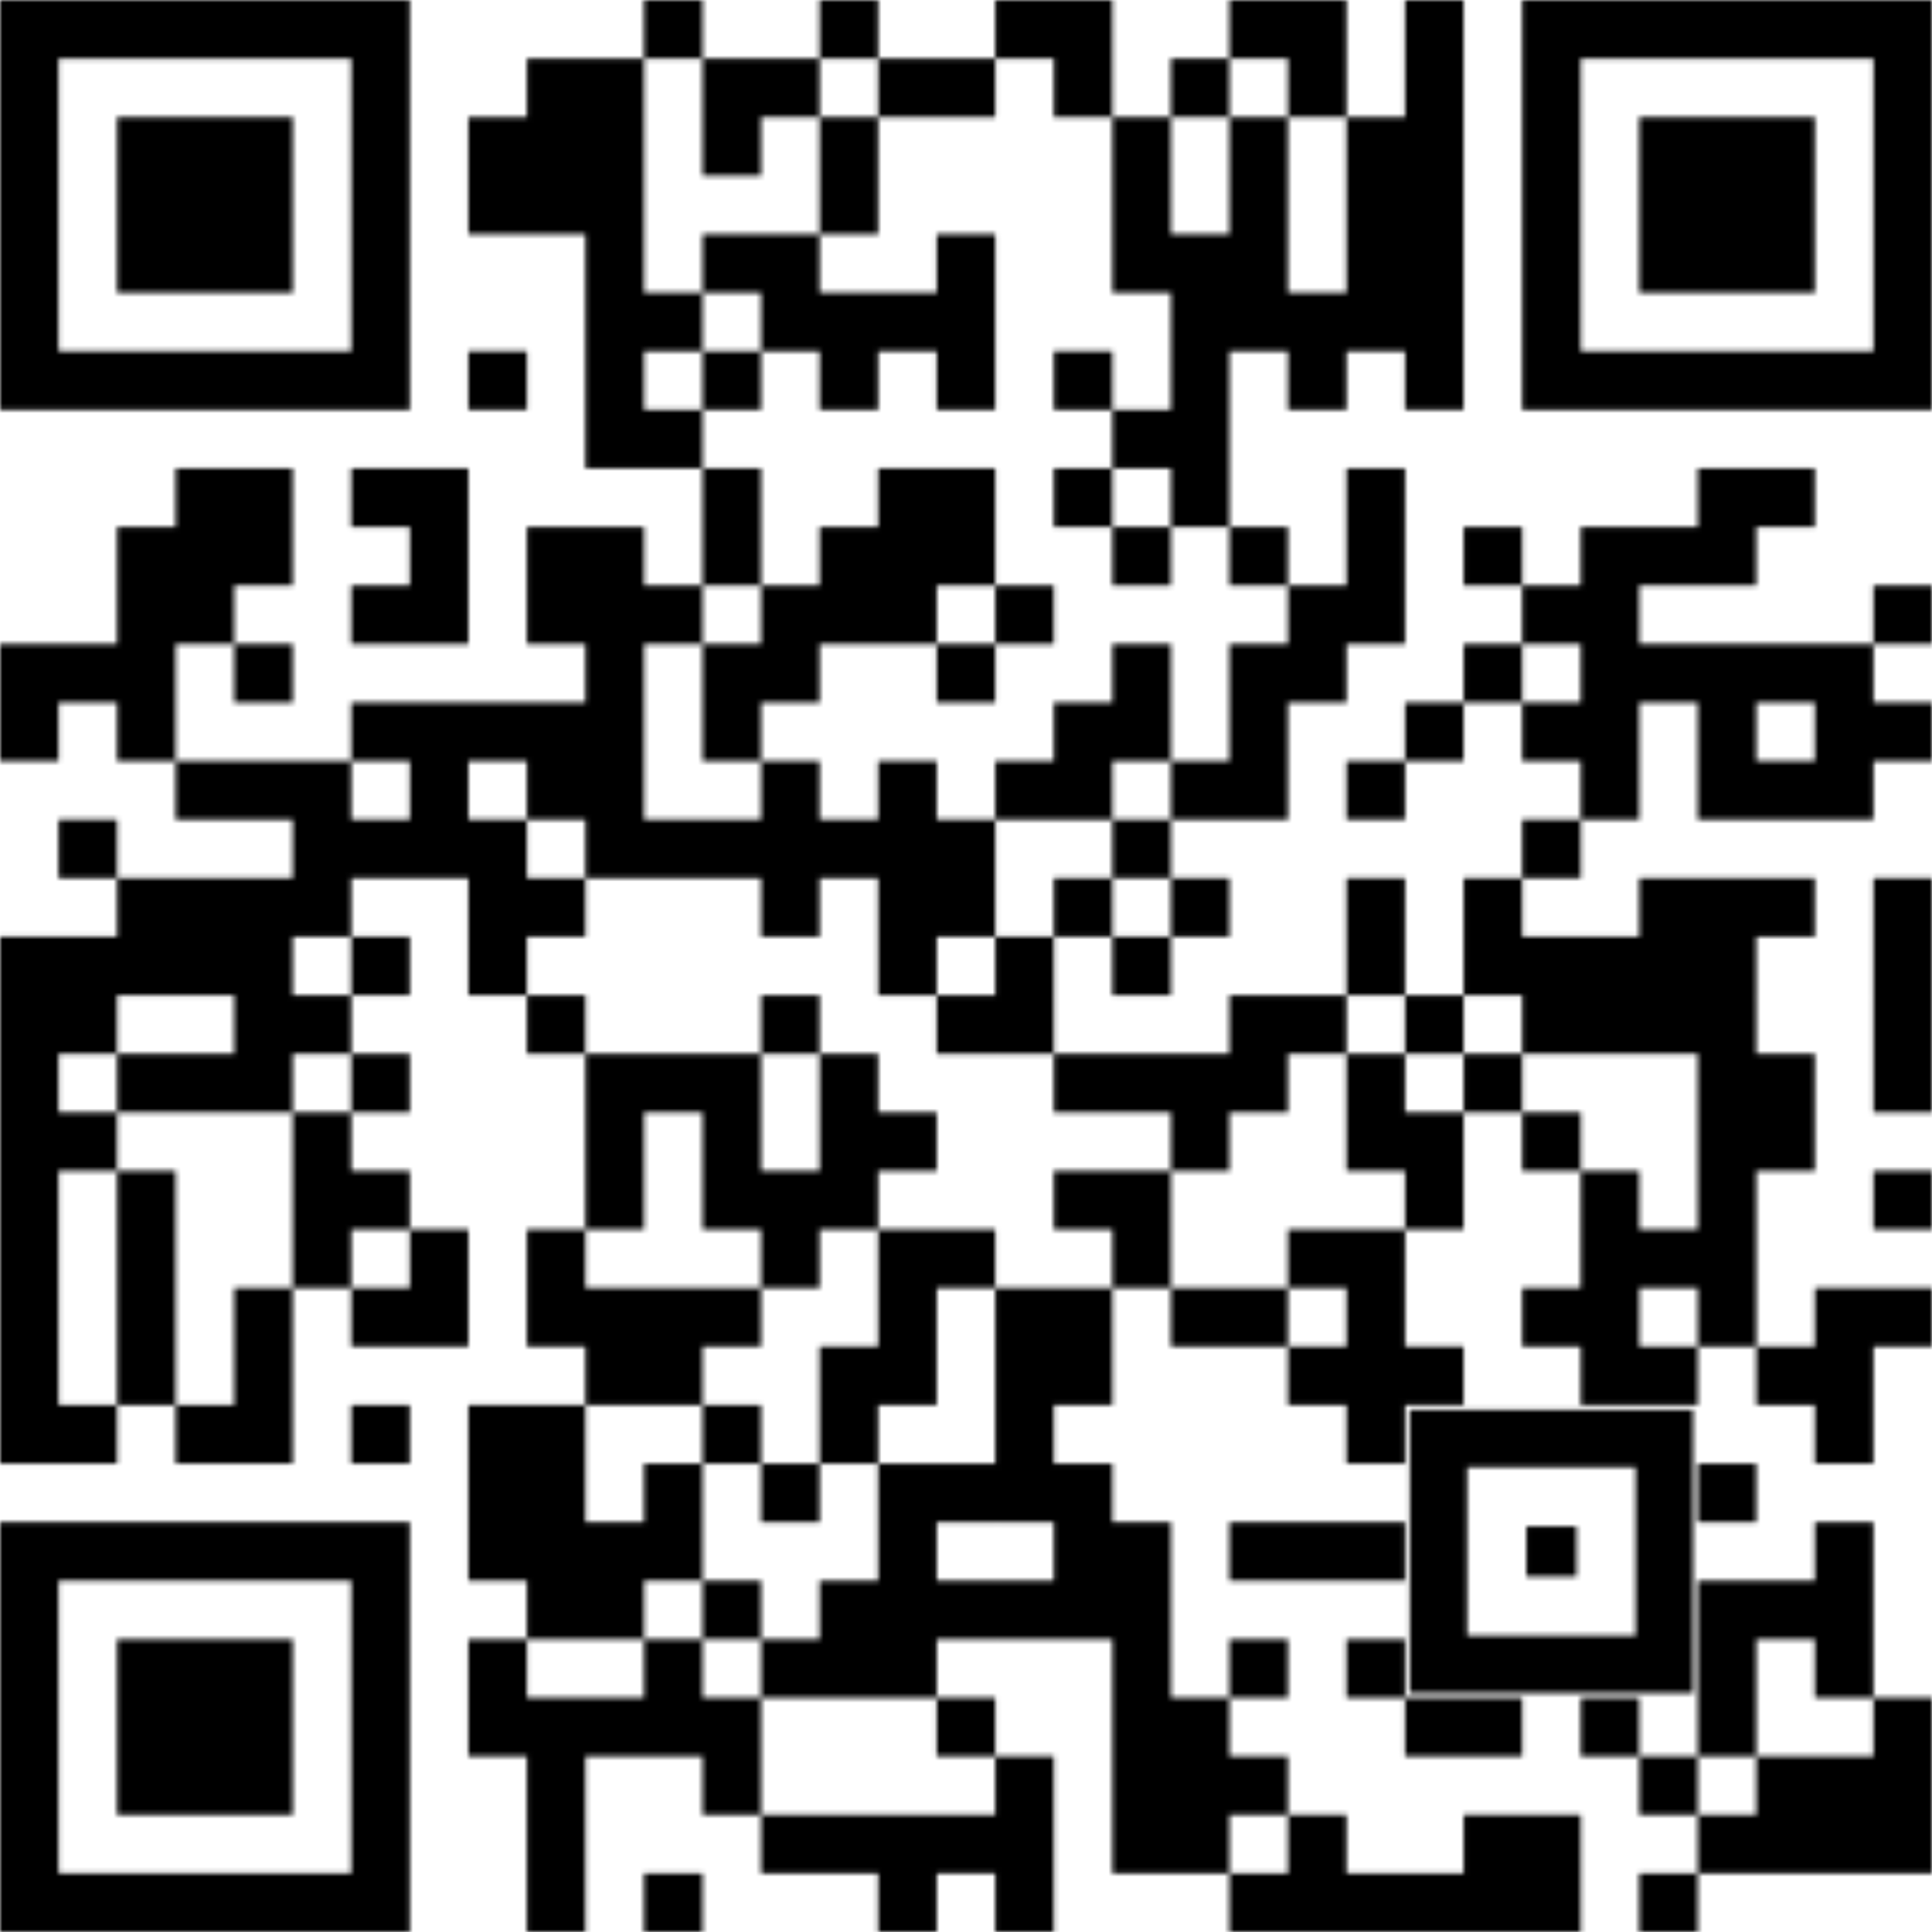 <?xml version="1.0" encoding="utf-8"?><svg xmlns="http://www.w3.org/2000/svg" xmlns:xlink="http://www.w3.org/1999/xlink" class="qr-svg qrcode" viewBox="0 0 400 400" preserveAspectRatio="xMinYMin"><rect x="0" y="0" width="400" height="400" fill="#ffffff" /><defs><style type="text/css"><![CDATA[.light { fill: none; } 
                .dark.type-data {fill: #000000;}
                .dark.type-finder { fill: #000000; }
                .dark.type-finder-dot { fill: #000000; }
                .dark.type-alignment { fill: #000000; }
            ]]></style>
</defs><symbol id="symbol-data" class="qrcode-symbol data"><path class="" d="M133.333 0 h12.121 v12.121 h-12.121Z  M169.697 0 h12.121 v12.121 h-12.121Z  M206.061 0 h12.121 v12.121 h-12.121Z  M218.182 0 h12.121 v12.121 h-12.121Z  M254.545 0 h12.121 v12.121 h-12.121Z  M266.667 0 h12.121 v12.121 h-12.121Z  M290.909 0 h12.121 v12.121 h-12.121Z  M109.091 12.121 h12.121 v12.121 h-12.121Z  M121.212 12.121 h12.121 v12.121 h-12.121Z  M145.455 12.121 h12.121 v12.121 h-12.121Z  M157.576 12.121 h12.121 v12.121 h-12.121Z  M181.818 12.121 h12.121 v12.121 h-12.121Z  M193.939 12.121 h12.121 v12.121 h-12.121Z  M218.182 12.121 h12.121 v12.121 h-12.121Z  M242.424 12.121 h12.121 v12.121 h-12.121Z  M266.667 12.121 h12.121 v12.121 h-12.121Z  M290.909 12.121 h12.121 v12.121 h-12.121Z  M96.97 24.242 h12.121 v12.121 h-12.121Z  M109.091 24.242 h12.121 v12.121 h-12.121Z  M121.212 24.242 h12.121 v12.121 h-12.121Z  M145.455 24.242 h12.121 v12.121 h-12.121Z  M169.697 24.242 h12.121 v12.121 h-12.121Z  M230.303 24.242 h12.121 v12.121 h-12.121Z  M254.545 24.242 h12.121 v12.121 h-12.121Z  M278.788 24.242 h12.121 v12.121 h-12.121Z  M290.909 24.242 h12.121 v12.121 h-12.121Z  M96.97 36.364 h12.121 v12.121 h-12.121Z  M109.091 36.364 h12.121 v12.121 h-12.121Z  M121.212 36.364 h12.121 v12.121 h-12.121Z  M169.697 36.364 h12.121 v12.121 h-12.121Z  M230.303 36.364 h12.121 v12.121 h-12.121Z  M254.545 36.364 h12.121 v12.121 h-12.121Z  M278.788 36.364 h12.121 v12.121 h-12.121Z  M290.909 36.364 h12.121 v12.121 h-12.121Z  M121.212 48.485 h12.121 v12.121 h-12.121Z  M145.455 48.485 h12.121 v12.121 h-12.121Z  M157.576 48.485 h12.121 v12.121 h-12.121Z  M193.939 48.485 h12.121 v12.121 h-12.121Z  M230.303 48.485 h12.121 v12.121 h-12.121Z  M242.424 48.485 h12.121 v12.121 h-12.121Z  M254.545 48.485 h12.121 v12.121 h-12.121Z  M278.788 48.485 h12.121 v12.121 h-12.121Z  M290.909 48.485 h12.121 v12.121 h-12.121Z  M121.212 60.606 h12.121 v12.121 h-12.121Z  M133.333 60.606 h12.121 v12.121 h-12.121Z  M157.576 60.606 h12.121 v12.121 h-12.121Z  M169.697 60.606 h12.121 v12.121 h-12.121Z  M181.818 60.606 h12.121 v12.121 h-12.121Z  M193.939 60.606 h12.121 v12.121 h-12.121Z  M242.424 60.606 h12.121 v12.121 h-12.121Z  M254.545 60.606 h12.121 v12.121 h-12.121Z  M266.667 60.606 h12.121 v12.121 h-12.121Z  M278.788 60.606 h12.121 v12.121 h-12.121Z  M290.909 60.606 h12.121 v12.121 h-12.121Z  M96.97 72.727 h12.121 v12.121 h-12.121Z  M121.212 72.727 h12.121 v12.121 h-12.121Z  M145.455 72.727 h12.121 v12.121 h-12.121Z  M169.697 72.727 h12.121 v12.121 h-12.121Z  M193.939 72.727 h12.121 v12.121 h-12.121Z  M218.182 72.727 h12.121 v12.121 h-12.121Z  M242.424 72.727 h12.121 v12.121 h-12.121Z  M266.667 72.727 h12.121 v12.121 h-12.121Z  M290.909 72.727 h12.121 v12.121 h-12.121Z  M121.212 84.848 h12.121 v12.121 h-12.121Z  M133.333 84.848 h12.121 v12.121 h-12.121Z  M230.303 84.848 h12.121 v12.121 h-12.121Z  M242.424 84.848 h12.121 v12.121 h-12.121Z  M36.364 96.97 h12.121 v12.121 h-12.121Z  M48.485 96.97 h12.121 v12.121 h-12.121Z  M72.727 96.97 h12.121 v12.121 h-12.121Z  M84.848 96.97 h12.121 v12.121 h-12.121Z  M145.455 96.97 h12.121 v12.121 h-12.121Z  M181.818 96.97 h12.121 v12.121 h-12.121Z  M193.939 96.97 h12.121 v12.121 h-12.121Z  M218.182 96.97 h12.121 v12.121 h-12.121Z  M242.424 96.97 h12.121 v12.121 h-12.121Z  M278.788 96.97 h12.121 v12.121 h-12.121Z  M351.515 96.97 h12.121 v12.121 h-12.121Z  M363.636 96.97 h12.121 v12.121 h-12.121Z  M24.242 109.091 h12.121 v12.121 h-12.121Z  M36.364 109.091 h12.121 v12.121 h-12.121Z  M48.485 109.091 h12.121 v12.121 h-12.121Z  M84.848 109.091 h12.121 v12.121 h-12.121Z  M109.091 109.091 h12.121 v12.121 h-12.121Z  M121.212 109.091 h12.121 v12.121 h-12.121Z  M145.455 109.091 h12.121 v12.121 h-12.121Z  M169.697 109.091 h12.121 v12.121 h-12.121Z  M181.818 109.091 h12.121 v12.121 h-12.121Z  M193.939 109.091 h12.121 v12.121 h-12.121Z  M230.303 109.091 h12.121 v12.121 h-12.121Z  M254.545 109.091 h12.121 v12.121 h-12.121Z  M278.788 109.091 h12.121 v12.121 h-12.121Z  M303.03 109.091 h12.121 v12.121 h-12.121Z  M327.273 109.091 h12.121 v12.121 h-12.121Z  M339.394 109.091 h12.121 v12.121 h-12.121Z  M351.515 109.091 h12.121 v12.121 h-12.121Z  M24.242 121.212 h12.121 v12.121 h-12.121Z  M36.364 121.212 h12.121 v12.121 h-12.121Z  M72.727 121.212 h12.121 v12.121 h-12.121Z  M84.848 121.212 h12.121 v12.121 h-12.121Z  M109.091 121.212 h12.121 v12.121 h-12.121Z  M121.212 121.212 h12.121 v12.121 h-12.121Z  M133.333 121.212 h12.121 v12.121 h-12.121Z  M157.576 121.212 h12.121 v12.121 h-12.121Z  M169.697 121.212 h12.121 v12.121 h-12.121Z  M181.818 121.212 h12.121 v12.121 h-12.121Z  M206.061 121.212 h12.121 v12.121 h-12.121Z  M266.667 121.212 h12.121 v12.121 h-12.121Z  M278.788 121.212 h12.121 v12.121 h-12.121Z  M315.152 121.212 h12.121 v12.121 h-12.121Z  M327.273 121.212 h12.121 v12.121 h-12.121Z  M387.879 121.212 h12.121 v12.121 h-12.121Z  M0 133.333 h12.121 v12.121 h-12.121Z  M12.121 133.333 h12.121 v12.121 h-12.121Z  M24.242 133.333 h12.121 v12.121 h-12.121Z  M48.485 133.333 h12.121 v12.121 h-12.121Z  M121.212 133.333 h12.121 v12.121 h-12.121Z  M145.455 133.333 h12.121 v12.121 h-12.121Z  M157.576 133.333 h12.121 v12.121 h-12.121Z  M193.939 133.333 h12.121 v12.121 h-12.121Z  M230.303 133.333 h12.121 v12.121 h-12.121Z  M254.545 133.333 h12.121 v12.121 h-12.121Z  M266.667 133.333 h12.121 v12.121 h-12.121Z  M303.03 133.333 h12.121 v12.121 h-12.121Z  M327.273 133.333 h12.121 v12.121 h-12.121Z  M339.394 133.333 h12.121 v12.121 h-12.121Z  M351.515 133.333 h12.121 v12.121 h-12.121Z  M363.636 133.333 h12.121 v12.121 h-12.121Z  M375.758 133.333 h12.121 v12.121 h-12.121Z  M0 145.455 h12.121 v12.121 h-12.121Z  M24.242 145.455 h12.121 v12.121 h-12.121Z  M72.727 145.455 h12.121 v12.121 h-12.121Z  M84.848 145.455 h12.121 v12.121 h-12.121Z  M96.97 145.455 h12.121 v12.121 h-12.121Z  M109.091 145.455 h12.121 v12.121 h-12.121Z  M121.212 145.455 h12.121 v12.121 h-12.121Z  M145.455 145.455 h12.121 v12.121 h-12.121Z  M218.182 145.455 h12.121 v12.121 h-12.121Z  M230.303 145.455 h12.121 v12.121 h-12.121Z  M254.545 145.455 h12.121 v12.121 h-12.121Z  M290.909 145.455 h12.121 v12.121 h-12.121Z  M315.152 145.455 h12.121 v12.121 h-12.121Z  M327.273 145.455 h12.121 v12.121 h-12.121Z  M351.515 145.455 h12.121 v12.121 h-12.121Z  M375.758 145.455 h12.121 v12.121 h-12.121Z  M387.879 145.455 h12.121 v12.121 h-12.121Z  M36.364 157.576 h12.121 v12.121 h-12.121Z  M48.485 157.576 h12.121 v12.121 h-12.121Z  M60.606 157.576 h12.121 v12.121 h-12.121Z  M84.848 157.576 h12.121 v12.121 h-12.121Z  M109.091 157.576 h12.121 v12.121 h-12.121Z  M121.212 157.576 h12.121 v12.121 h-12.121Z  M157.576 157.576 h12.121 v12.121 h-12.121Z  M181.818 157.576 h12.121 v12.121 h-12.121Z  M206.061 157.576 h12.121 v12.121 h-12.121Z  M218.182 157.576 h12.121 v12.121 h-12.121Z  M242.424 157.576 h12.121 v12.121 h-12.121Z  M254.545 157.576 h12.121 v12.121 h-12.121Z  M278.788 157.576 h12.121 v12.121 h-12.121Z  M327.273 157.576 h12.121 v12.121 h-12.121Z  M351.515 157.576 h12.121 v12.121 h-12.121Z  M363.636 157.576 h12.121 v12.121 h-12.121Z  M375.758 157.576 h12.121 v12.121 h-12.121Z  M12.121 169.697 h12.121 v12.121 h-12.121Z  M60.606 169.697 h12.121 v12.121 h-12.121Z  M72.727 169.697 h12.121 v12.121 h-12.121Z  M84.848 169.697 h12.121 v12.121 h-12.121Z  M96.97 169.697 h12.121 v12.121 h-12.121Z  M121.212 169.697 h12.121 v12.121 h-12.121Z  M133.333 169.697 h12.121 v12.121 h-12.121Z  M145.455 169.697 h12.121 v12.121 h-12.121Z  M157.576 169.697 h12.121 v12.121 h-12.121Z  M169.697 169.697 h12.121 v12.121 h-12.121Z  M181.818 169.697 h12.121 v12.121 h-12.121Z  M193.939 169.697 h12.121 v12.121 h-12.121Z  M230.303 169.697 h12.121 v12.121 h-12.121Z  M315.152 169.697 h12.121 v12.121 h-12.121Z  M24.242 181.818 h12.121 v12.121 h-12.121Z  M36.364 181.818 h12.121 v12.121 h-12.121Z  M48.485 181.818 h12.121 v12.121 h-12.121Z  M60.606 181.818 h12.121 v12.121 h-12.121Z  M96.97 181.818 h12.121 v12.121 h-12.121Z  M109.091 181.818 h12.121 v12.121 h-12.121Z  M157.576 181.818 h12.121 v12.121 h-12.121Z  M181.818 181.818 h12.121 v12.121 h-12.121Z  M193.939 181.818 h12.121 v12.121 h-12.121Z  M218.182 181.818 h12.121 v12.121 h-12.121Z  M242.424 181.818 h12.121 v12.121 h-12.121Z  M278.788 181.818 h12.121 v12.121 h-12.121Z  M303.03 181.818 h12.121 v12.121 h-12.121Z  M339.394 181.818 h12.121 v12.121 h-12.121Z  M351.515 181.818 h12.121 v12.121 h-12.121Z  M363.636 181.818 h12.121 v12.121 h-12.121Z  M387.879 181.818 h12.121 v12.121 h-12.121Z  M0 193.939 h12.121 v12.121 h-12.121Z  M12.121 193.939 h12.121 v12.121 h-12.121Z  M24.242 193.939 h12.121 v12.121 h-12.121Z  M36.364 193.939 h12.121 v12.121 h-12.121Z  M48.485 193.939 h12.121 v12.121 h-12.121Z  M72.727 193.939 h12.121 v12.121 h-12.121Z  M96.97 193.939 h12.121 v12.121 h-12.121Z  M181.818 193.939 h12.121 v12.121 h-12.121Z  M206.061 193.939 h12.121 v12.121 h-12.121Z  M230.303 193.939 h12.121 v12.121 h-12.121Z  M278.788 193.939 h12.121 v12.121 h-12.121Z  M303.03 193.939 h12.121 v12.121 h-12.121Z  M315.152 193.939 h12.121 v12.121 h-12.121Z  M327.273 193.939 h12.121 v12.121 h-12.121Z  M339.394 193.939 h12.121 v12.121 h-12.121Z  M351.515 193.939 h12.121 v12.121 h-12.121Z  M387.879 193.939 h12.121 v12.121 h-12.121Z  M0 206.061 h12.121 v12.121 h-12.121Z  M12.121 206.061 h12.121 v12.121 h-12.121Z  M48.485 206.061 h12.121 v12.121 h-12.121Z  M60.606 206.061 h12.121 v12.121 h-12.121Z  M109.091 206.061 h12.121 v12.121 h-12.121Z  M157.576 206.061 h12.121 v12.121 h-12.121Z  M193.939 206.061 h12.121 v12.121 h-12.121Z  M206.061 206.061 h12.121 v12.121 h-12.121Z  M254.545 206.061 h12.121 v12.121 h-12.121Z  M266.667 206.061 h12.121 v12.121 h-12.121Z  M290.909 206.061 h12.121 v12.121 h-12.121Z  M315.152 206.061 h12.121 v12.121 h-12.121Z  M327.273 206.061 h12.121 v12.121 h-12.121Z  M339.394 206.061 h12.121 v12.121 h-12.121Z  M351.515 206.061 h12.121 v12.121 h-12.121Z  M387.879 206.061 h12.121 v12.121 h-12.121Z  M0 218.182 h12.121 v12.121 h-12.121Z  M24.242 218.182 h12.121 v12.121 h-12.121Z  M36.364 218.182 h12.121 v12.121 h-12.121Z  M48.485 218.182 h12.121 v12.121 h-12.121Z  M72.727 218.182 h12.121 v12.121 h-12.121Z  M121.212 218.182 h12.121 v12.121 h-12.121Z  M133.333 218.182 h12.121 v12.121 h-12.121Z  M145.455 218.182 h12.121 v12.121 h-12.121Z  M169.697 218.182 h12.121 v12.121 h-12.121Z  M218.182 218.182 h12.121 v12.121 h-12.121Z  M230.303 218.182 h12.121 v12.121 h-12.121Z  M242.424 218.182 h12.121 v12.121 h-12.121Z  M254.545 218.182 h12.121 v12.121 h-12.121Z  M278.788 218.182 h12.121 v12.121 h-12.121Z  M303.03 218.182 h12.121 v12.121 h-12.121Z  M351.515 218.182 h12.121 v12.121 h-12.121Z  M363.636 218.182 h12.121 v12.121 h-12.121Z  M387.879 218.182 h12.121 v12.121 h-12.121Z  M0 230.303 h12.121 v12.121 h-12.121Z  M12.121 230.303 h12.121 v12.121 h-12.121Z  M60.606 230.303 h12.121 v12.121 h-12.121Z  M121.212 230.303 h12.121 v12.121 h-12.121Z  M145.455 230.303 h12.121 v12.121 h-12.121Z  M169.697 230.303 h12.121 v12.121 h-12.121Z  M181.818 230.303 h12.121 v12.121 h-12.121Z  M242.424 230.303 h12.121 v12.121 h-12.121Z  M278.788 230.303 h12.121 v12.121 h-12.121Z  M290.909 230.303 h12.121 v12.121 h-12.121Z  M315.152 230.303 h12.121 v12.121 h-12.121Z  M351.515 230.303 h12.121 v12.121 h-12.121Z  M363.636 230.303 h12.121 v12.121 h-12.121Z  M0 242.424 h12.121 v12.121 h-12.121Z  M24.242 242.424 h12.121 v12.121 h-12.121Z  M60.606 242.424 h12.121 v12.121 h-12.121Z  M72.727 242.424 h12.121 v12.121 h-12.121Z  M121.212 242.424 h12.121 v12.121 h-12.121Z  M145.455 242.424 h12.121 v12.121 h-12.121Z  M157.576 242.424 h12.121 v12.121 h-12.121Z  M169.697 242.424 h12.121 v12.121 h-12.121Z  M218.182 242.424 h12.121 v12.121 h-12.121Z  M230.303 242.424 h12.121 v12.121 h-12.121Z  M290.909 242.424 h12.121 v12.121 h-12.121Z  M327.273 242.424 h12.121 v12.121 h-12.121Z  M351.515 242.424 h12.121 v12.121 h-12.121Z  M387.879 242.424 h12.121 v12.121 h-12.121Z  M0 254.545 h12.121 v12.121 h-12.121Z  M24.242 254.545 h12.121 v12.121 h-12.121Z  M60.606 254.545 h12.121 v12.121 h-12.121Z  M84.848 254.545 h12.121 v12.121 h-12.121Z  M109.091 254.545 h12.121 v12.121 h-12.121Z  M157.576 254.545 h12.121 v12.121 h-12.121Z  M181.818 254.545 h12.121 v12.121 h-12.121Z  M193.939 254.545 h12.121 v12.121 h-12.121Z  M230.303 254.545 h12.121 v12.121 h-12.121Z  M266.667 254.545 h12.121 v12.121 h-12.121Z  M278.788 254.545 h12.121 v12.121 h-12.121Z  M327.273 254.545 h12.121 v12.121 h-12.121Z  M339.394 254.545 h12.121 v12.121 h-12.121Z  M351.515 254.545 h12.121 v12.121 h-12.121Z  M0 266.667 h12.121 v12.121 h-12.121Z  M24.242 266.667 h12.121 v12.121 h-12.121Z  M48.485 266.667 h12.121 v12.121 h-12.121Z  M72.727 266.667 h12.121 v12.121 h-12.121Z  M84.848 266.667 h12.121 v12.121 h-12.121Z  M109.091 266.667 h12.121 v12.121 h-12.121Z  M121.212 266.667 h12.121 v12.121 h-12.121Z  M133.333 266.667 h12.121 v12.121 h-12.121Z  M145.455 266.667 h12.121 v12.121 h-12.121Z  M181.818 266.667 h12.121 v12.121 h-12.121Z  M206.061 266.667 h12.121 v12.121 h-12.121Z  M218.182 266.667 h12.121 v12.121 h-12.121Z  M242.424 266.667 h12.121 v12.121 h-12.121Z  M254.545 266.667 h12.121 v12.121 h-12.121Z  M278.788 266.667 h12.121 v12.121 h-12.121Z  M315.152 266.667 h12.121 v12.121 h-12.121Z  M327.273 266.667 h12.121 v12.121 h-12.121Z  M351.515 266.667 h12.121 v12.121 h-12.121Z  M375.758 266.667 h12.121 v12.121 h-12.121Z  M387.879 266.667 h12.121 v12.121 h-12.121Z  M0 278.788 h12.121 v12.121 h-12.121Z  M24.242 278.788 h12.121 v12.121 h-12.121Z  M48.485 278.788 h12.121 v12.121 h-12.121Z  M121.212 278.788 h12.121 v12.121 h-12.121Z  M133.333 278.788 h12.121 v12.121 h-12.121Z  M169.697 278.788 h12.121 v12.121 h-12.121Z  M181.818 278.788 h12.121 v12.121 h-12.121Z  M206.061 278.788 h12.121 v12.121 h-12.121Z  M218.182 278.788 h12.121 v12.121 h-12.121Z  M266.667 278.788 h12.121 v12.121 h-12.121Z  M278.788 278.788 h12.121 v12.121 h-12.121Z  M290.909 278.788 h12.121 v12.121 h-12.121Z  M327.273 278.788 h12.121 v12.121 h-12.121Z  M339.394 278.788 h12.121 v12.121 h-12.121Z  M363.636 278.788 h12.121 v12.121 h-12.121Z  M375.758 278.788 h12.121 v12.121 h-12.121Z  M0 290.909 h12.121 v12.121 h-12.121Z  M12.121 290.909 h12.121 v12.121 h-12.121Z  M36.364 290.909 h12.121 v12.121 h-12.121Z  M48.485 290.909 h12.121 v12.121 h-12.121Z  M72.727 290.909 h12.121 v12.121 h-12.121Z  M96.97 290.909 h12.121 v12.121 h-12.121Z  M109.091 290.909 h12.121 v12.121 h-12.121Z  M145.455 290.909 h12.121 v12.121 h-12.121Z  M169.697 290.909 h12.121 v12.121 h-12.121Z  M206.061 290.909 h12.121 v12.121 h-12.121Z  M278.788 290.909 h12.121 v12.121 h-12.121Z  M375.758 290.909 h12.121 v12.121 h-12.121Z  M96.97 303.03 h12.121 v12.121 h-12.121Z  M109.091 303.03 h12.121 v12.121 h-12.121Z  M133.333 303.03 h12.121 v12.121 h-12.121Z  M157.576 303.03 h12.121 v12.121 h-12.121Z  M181.818 303.03 h12.121 v12.121 h-12.121Z  M193.939 303.03 h12.121 v12.121 h-12.121Z  M206.061 303.03 h12.121 v12.121 h-12.121Z  M218.182 303.03 h12.121 v12.121 h-12.121Z  M351.515 303.03 h12.121 v12.121 h-12.121Z  M96.97 315.152 h12.121 v12.121 h-12.121Z  M109.091 315.152 h12.121 v12.121 h-12.121Z  M121.212 315.152 h12.121 v12.121 h-12.121Z  M133.333 315.152 h12.121 v12.121 h-12.121Z  M181.818 315.152 h12.121 v12.121 h-12.121Z  M218.182 315.152 h12.121 v12.121 h-12.121Z  M230.303 315.152 h12.121 v12.121 h-12.121Z  M254.545 315.152 h12.121 v12.121 h-12.121Z  M266.667 315.152 h12.121 v12.121 h-12.121Z  M278.788 315.152 h12.121 v12.121 h-12.121Z  M375.758 315.152 h12.121 v12.121 h-12.121Z  M109.091 327.273 h12.121 v12.121 h-12.121Z  M121.212 327.273 h12.121 v12.121 h-12.121Z  M145.455 327.273 h12.121 v12.121 h-12.121Z  M169.697 327.273 h12.121 v12.121 h-12.121Z  M181.818 327.273 h12.121 v12.121 h-12.121Z  M193.939 327.273 h12.121 v12.121 h-12.121Z  M206.061 327.273 h12.121 v12.121 h-12.121Z  M218.182 327.273 h12.121 v12.121 h-12.121Z  M230.303 327.273 h12.121 v12.121 h-12.121Z  M351.515 327.273 h12.121 v12.121 h-12.121Z  M363.636 327.273 h12.121 v12.121 h-12.121Z  M375.758 327.273 h12.121 v12.121 h-12.121Z  M96.97 339.394 h12.121 v12.121 h-12.121Z  M133.333 339.394 h12.121 v12.121 h-12.121Z  M157.576 339.394 h12.121 v12.121 h-12.121Z  M169.697 339.394 h12.121 v12.121 h-12.121Z  M181.818 339.394 h12.121 v12.121 h-12.121Z  M230.303 339.394 h12.121 v12.121 h-12.121Z  M254.545 339.394 h12.121 v12.121 h-12.121Z  M278.788 339.394 h12.121 v12.121 h-12.121Z  M351.515 339.394 h12.121 v12.121 h-12.121Z  M375.758 339.394 h12.121 v12.121 h-12.121Z  M96.97 351.515 h12.121 v12.121 h-12.121Z  M109.091 351.515 h12.121 v12.121 h-12.121Z  M121.212 351.515 h12.121 v12.121 h-12.121Z  M133.333 351.515 h12.121 v12.121 h-12.121Z  M145.455 351.515 h12.121 v12.121 h-12.121Z  M193.939 351.515 h12.121 v12.121 h-12.121Z  M230.303 351.515 h12.121 v12.121 h-12.121Z  M242.424 351.515 h12.121 v12.121 h-12.121Z  M290.909 351.515 h12.121 v12.121 h-12.121Z  M303.03 351.515 h12.121 v12.121 h-12.121Z  M327.273 351.515 h12.121 v12.121 h-12.121Z  M351.515 351.515 h12.121 v12.121 h-12.121Z  M387.879 351.515 h12.121 v12.121 h-12.121Z  M109.091 363.636 h12.121 v12.121 h-12.121Z  M145.455 363.636 h12.121 v12.121 h-12.121Z  M206.061 363.636 h12.121 v12.121 h-12.121Z  M230.303 363.636 h12.121 v12.121 h-12.121Z  M242.424 363.636 h12.121 v12.121 h-12.121Z  M254.545 363.636 h12.121 v12.121 h-12.121Z  M339.394 363.636 h12.121 v12.121 h-12.121Z  M363.636 363.636 h12.121 v12.121 h-12.121Z  M375.758 363.636 h12.121 v12.121 h-12.121Z  M387.879 363.636 h12.121 v12.121 h-12.121Z  M109.091 375.758 h12.121 v12.121 h-12.121Z  M157.576 375.758 h12.121 v12.121 h-12.121Z  M169.697 375.758 h12.121 v12.121 h-12.121Z  M181.818 375.758 h12.121 v12.121 h-12.121Z  M193.939 375.758 h12.121 v12.121 h-12.121Z  M206.061 375.758 h12.121 v12.121 h-12.121Z  M230.303 375.758 h12.121 v12.121 h-12.121Z  M242.424 375.758 h12.121 v12.121 h-12.121Z  M266.667 375.758 h12.121 v12.121 h-12.121Z  M303.03 375.758 h12.121 v12.121 h-12.121Z  M315.152 375.758 h12.121 v12.121 h-12.121Z  M351.515 375.758 h12.121 v12.121 h-12.121Z  M363.636 375.758 h12.121 v12.121 h-12.121Z  M375.758 375.758 h12.121 v12.121 h-12.121Z  M387.879 375.758 h12.121 v12.121 h-12.121Z  M109.091 387.879 h12.121 v12.121 h-12.121Z  M133.333 387.879 h12.121 v12.121 h-12.121Z  M181.818 387.879 h12.121 v12.121 h-12.121Z  M206.061 387.879 h12.121 v12.121 h-12.121Z  M254.545 387.879 h12.121 v12.121 h-12.121Z  M266.667 387.879 h12.121 v12.121 h-12.121Z  M278.788 387.879 h12.121 v12.121 h-12.121Z  M290.909 387.879 h12.121 v12.121 h-12.121Z  M303.03 387.879 h12.121 v12.121 h-12.121Z  M315.152 387.879 h12.121 v12.121 h-12.121Z  M339.394 387.879 h12.121 v12.121 h-12.121Z" /></symbol><symbol id="symbol-finder" class="qrcode-symbol finder"><g transform="translate(0, 0)"><g transform="translate(0, 0)"><use x="0" y="0" href="#symbol-finder-unit" width="84.848" height="84.848" fill="white" transform="scale(1, 1)" transform-origin="42.424 42.424" /></g></g><g transform="translate(400, 0)"><g transform="translate(-84.848, 0)"><use x="0" y="0" href="#symbol-finder-unit" width="84.848" height="84.848" fill="white" transform="scale(1, 1)" transform-origin="42.424 42.424" /></g></g><g transform="translate(0, 400)"><g transform="translate(0, -84.848)"><use x="0" y="0" href="#symbol-finder-unit" width="84.848" height="84.848" fill="white" transform="scale(1, 1)" transform-origin="42.424 42.424" /></g></g></symbol><symbol id="symbol-alignment" class="qrcode-symbol alignment"><g transform="translate(290.909, 290.909)"><g><use x="0" y="0" href="#symbol-alignment-unit" width="60.606" height="60.606" fill="white" transform-origin="30.303 30.303" /></g></g></symbol><symbol id="symbol-finder-dot" class="qrcode-symbol finder-dot"><g transform="translate(0, 0)"><g transform="translate(0, 0)"><use x="0" y="0" href="#symbol-finder-dot-unit" width="84.848" height="84.848" fill="white" transform="scale(1, 1)" transform-origin="42.424 42.424" /></g></g><g transform="translate(400, 0)"><g transform="translate(-84.848, 0)"><use x="0" y="0" href="#symbol-finder-dot-unit" width="84.848" height="84.848" fill="white" transform="scale(1, 1)" transform-origin="42.424 42.424" /></g></g><g transform="translate(0, 400)"><g transform="translate(0, -84.848)"><use x="0" y="0" href="#symbol-finder-dot-unit" width="84.848" height="84.848" fill="white" transform="scale(1, 1)" transform-origin="42.424 42.424" /></g></g></symbol><mask id="mask-data"><use x="0" y="0" href="#symbol-data" fill="white" /></mask><mask id="mask-finder"><use x="0" y="0" href="#symbol-finder" /></mask><mask id="mask-alignment"><use x="0" y="0" href="#symbol-alignment" fill="white" /></mask><mask id="mask-finder-dot"><use x="0" y="0" href="#symbol-finder-dot" /></mask><mask id="dark-mask"><use x="0" y="0" href="#symbol-data" width="400" height="400" fill="white" /><use x="0" y="0" href="#symbol-finder" width="400" height="400" fill="white" /><use x="0" y="0" href="#symbol-alignment" width="400" height="400" fill="white" /><use x="0" y="0" href="#symbol-finder-dot" width="400" height="400" fill="white" /></mask><g class="foreground-5"><g class="foreground-4"><g class="foreground-3"><g class="foreground-2"><g class="foreground-1"><g class="foreground-0"><rect x="0" y="0" width="400" height="400" class="dark type-data" mask="url(#mask-data)" /><rect x="0" y="0" width="400" height="400" class="dark type-finder" mask="url(#mask-finder)" /><rect x="0" y="0" width="400" height="400" class="dark type-alignment" mask="url(#mask-alignment)" /><rect x="0" y="0" width="400" height="400" class="dark type-finder-dot" mask="url(#mask-finder-dot)" /></g></g></g></g></g></g><symbol id="symbol-finder-unit" viewBox="0 0 700 700"><path d="M 0 0 L 0 933.334 L 933.334 933.334 L 933.334 0 L 0 0 z M 133.334 133.334 L 800 133.334 L 800 800 L 133.334 800 L 133.334 133.334 z" transform="scale(0.75)" /></symbol><symbol id="symbol-finder-dot-unit" viewBox="0 0 700 700"><path d="M 200,200 H 500 V 500 H 200 Z" transform="scale(1)" /></symbol><symbol id="symbol-alignment-unit" viewBox="0 0 700 700"><g transform="scale(0.9)" transform-origin="350 350" class="alignment-outer"><path d="M 0 0 L 0 933.334 L 933.334 933.334 L 933.334 0 L 0 0 z M 133.334 133.334 L 800 133.334 L 800 800 L 133.334 800 L 133.334 133.334 z" transform="scale(0.75)" stroke="white" stroke-width="70" /></g><g transform="scale(0.4)" transform-origin="350 350"><path d="M 200,200 H 500 V 500 H 200 Z" transform="scale(1)" /></g></symbol></svg>